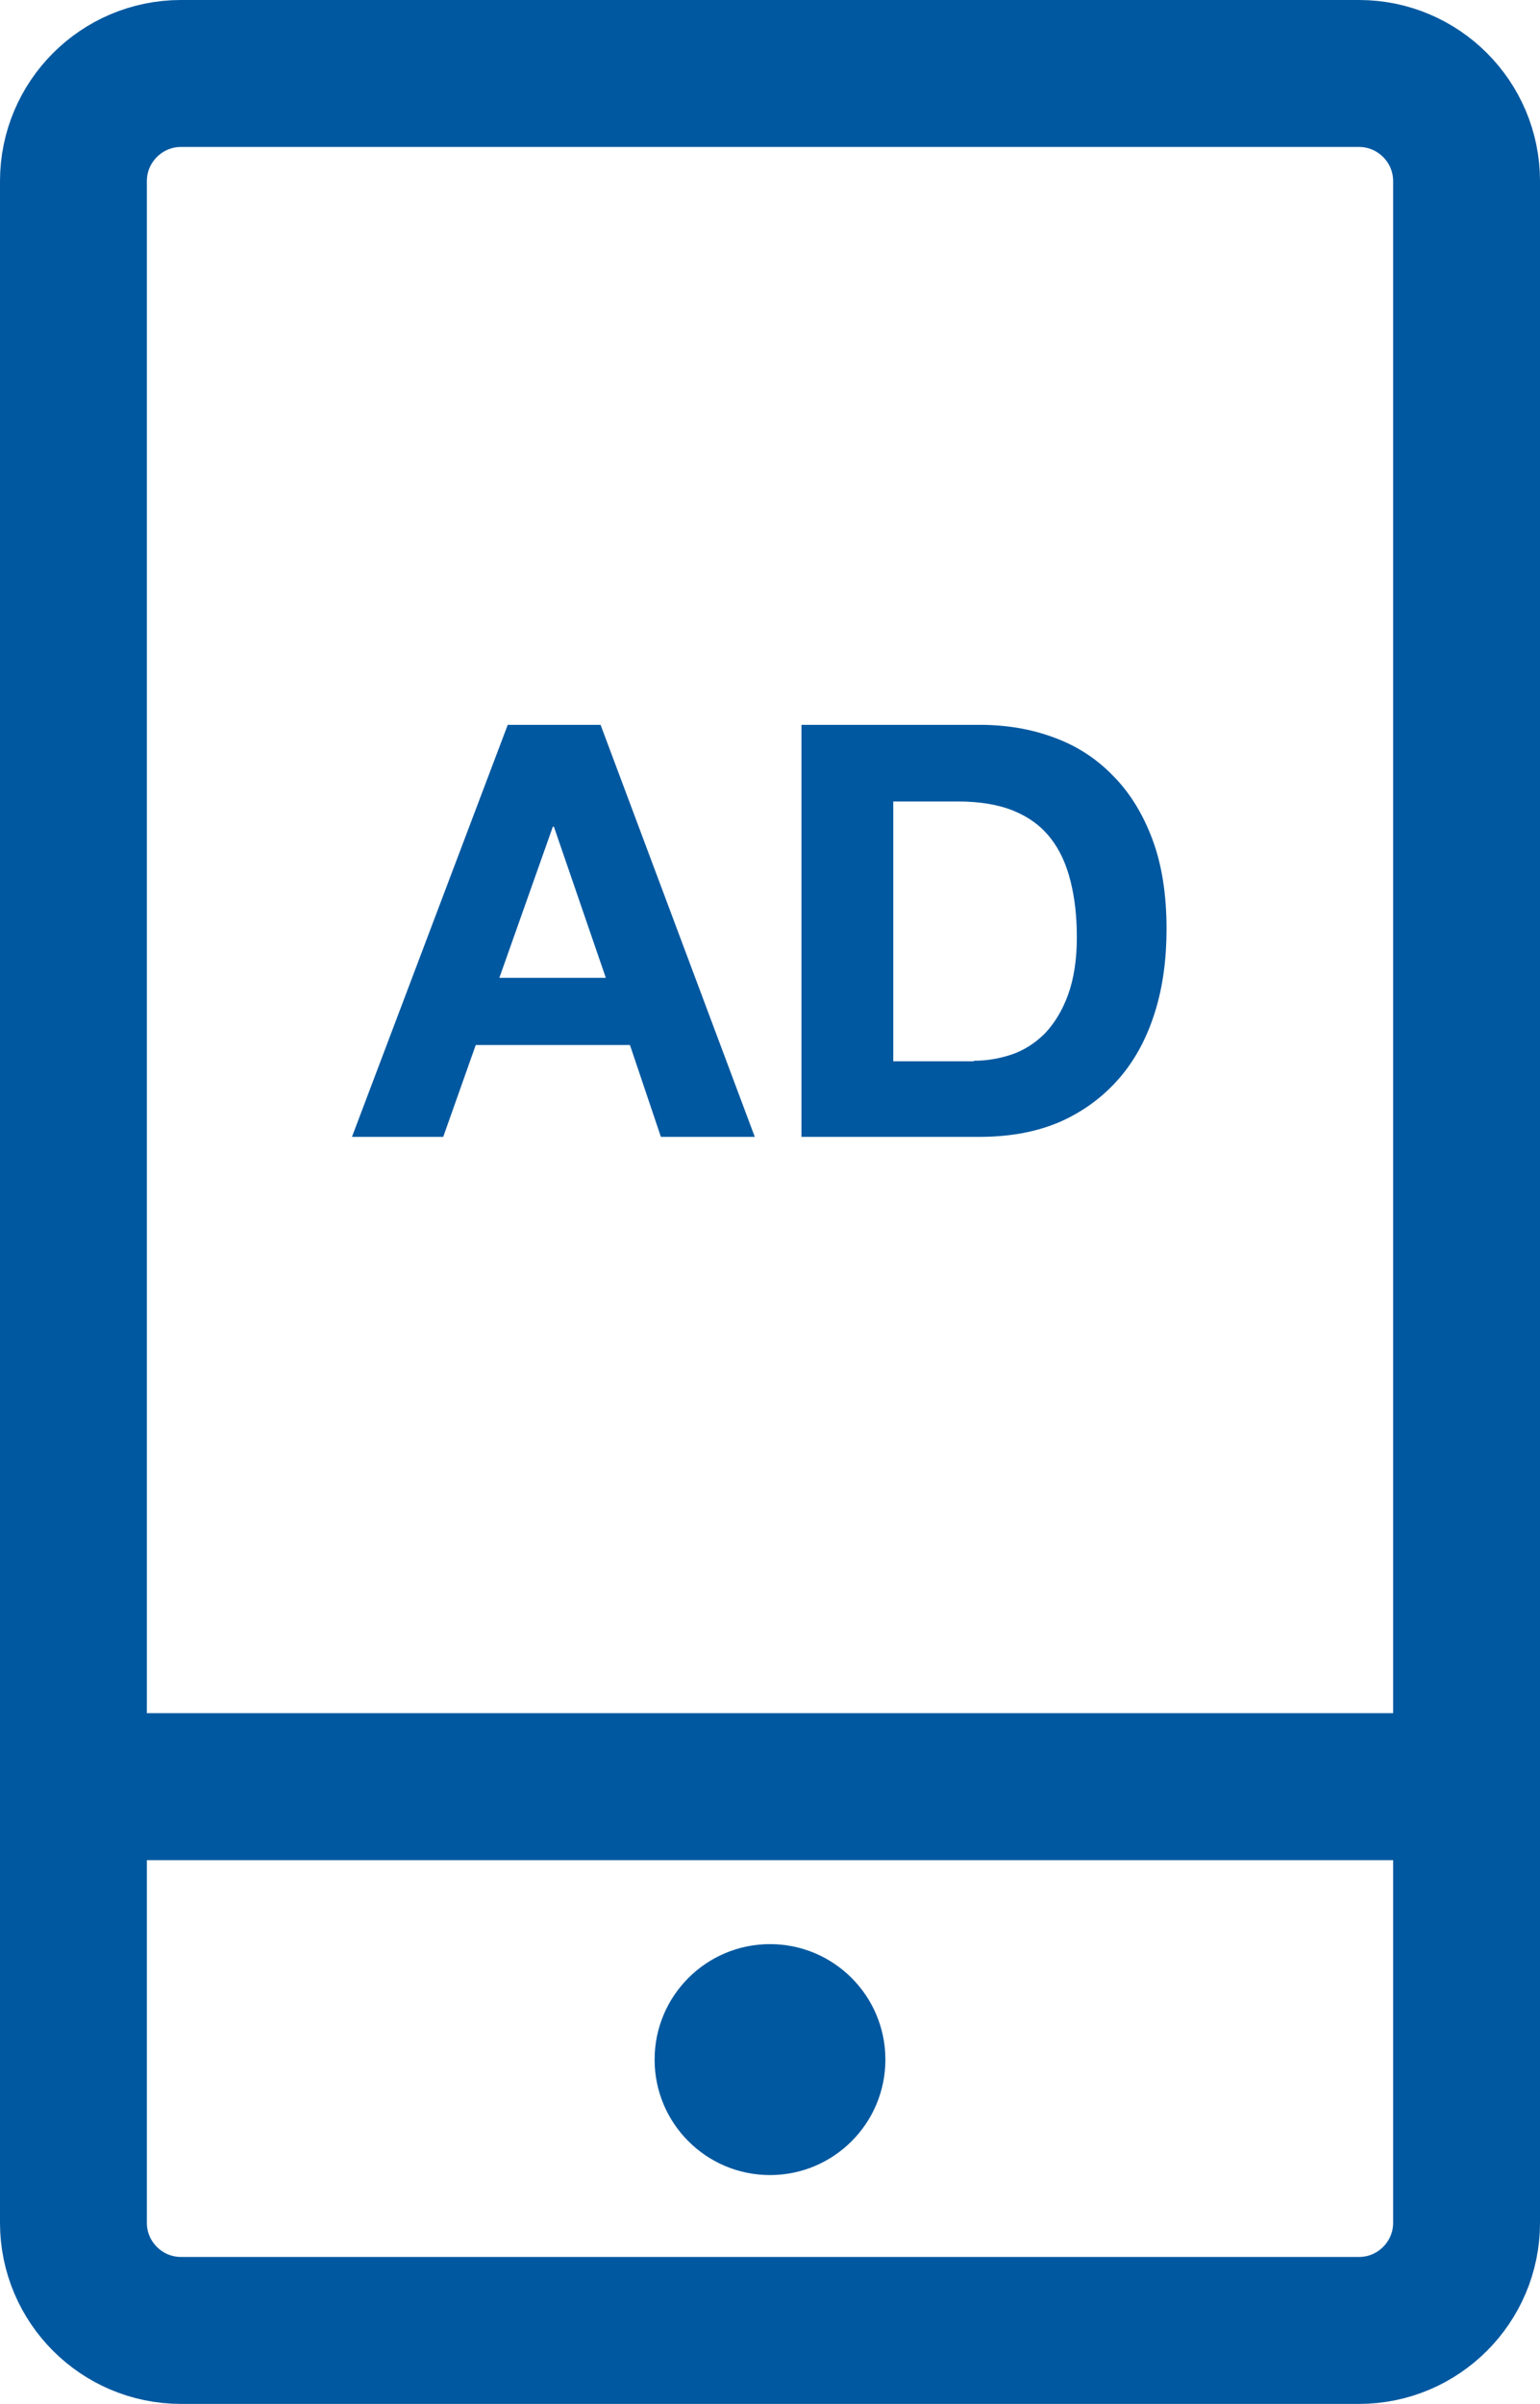 <?xml version="1.0" encoding="UTF-8"?><svg id="_レイヤー_2" xmlns="http://www.w3.org/2000/svg" width="29.36" height="45.8" viewBox="0 0 29.36 45.8"><defs><style>.cls-1{fill:#0058a0;}.cls-2{stroke-linecap:round;stroke-linejoin:round;}.cls-2,.cls-3{fill:none;stroke:#0058a0;stroke-width:2.8px;}</style></defs><g id="object"><g><path class="cls-2" d="M1.4,31.12V3.45c0-1.13,.92-2.05,2.05-2.05H25.91c1.13,0,2.05,.92,2.05,2.05V42.35c0,1.13-.92,2.05-2.05,2.05H3.45c-1.13,0-2.05-.92-2.05-2.05v-6.06s0-5.17,0-5.17Z"/><line class="cls-3" x1="1.35" y1="34.04" x2="28" y2="34.04"/><circle class="cls-1" cx="14.68" cy="39.24" r="2.2"/><g><path class="cls-1" d="M11.45,13.81l2.94,7.85h-1.79l-.59-1.75h-2.94l-.62,1.75h-1.74l2.97-7.85h1.77Zm.1,4.82l-.99-2.88h-.02l-1.02,2.88h2.04Z"/><path class="cls-1" d="M18.68,13.81c.51,0,.98,.08,1.41,.24,.44,.16,.81,.4,1.13,.73,.32,.32,.57,.73,.75,1.21,.18,.48,.27,1.05,.27,1.71,0,.57-.07,1.1-.22,1.58-.15,.48-.37,.9-.67,1.25-.3,.35-.67,.63-1.11,.83-.45,.2-.97,.3-1.57,.3h-3.39v-7.85h3.39Zm-.12,6.4c.25,0,.49-.04,.73-.12,.23-.08,.44-.21,.63-.4,.18-.19,.33-.43,.44-.73s.17-.67,.17-1.1c0-.4-.04-.75-.12-1.07-.08-.32-.2-.59-.38-.82-.18-.23-.41-.4-.7-.52-.29-.12-.65-.18-1.07-.18h-1.23v4.95h1.54Z"/></g></g></g></svg>